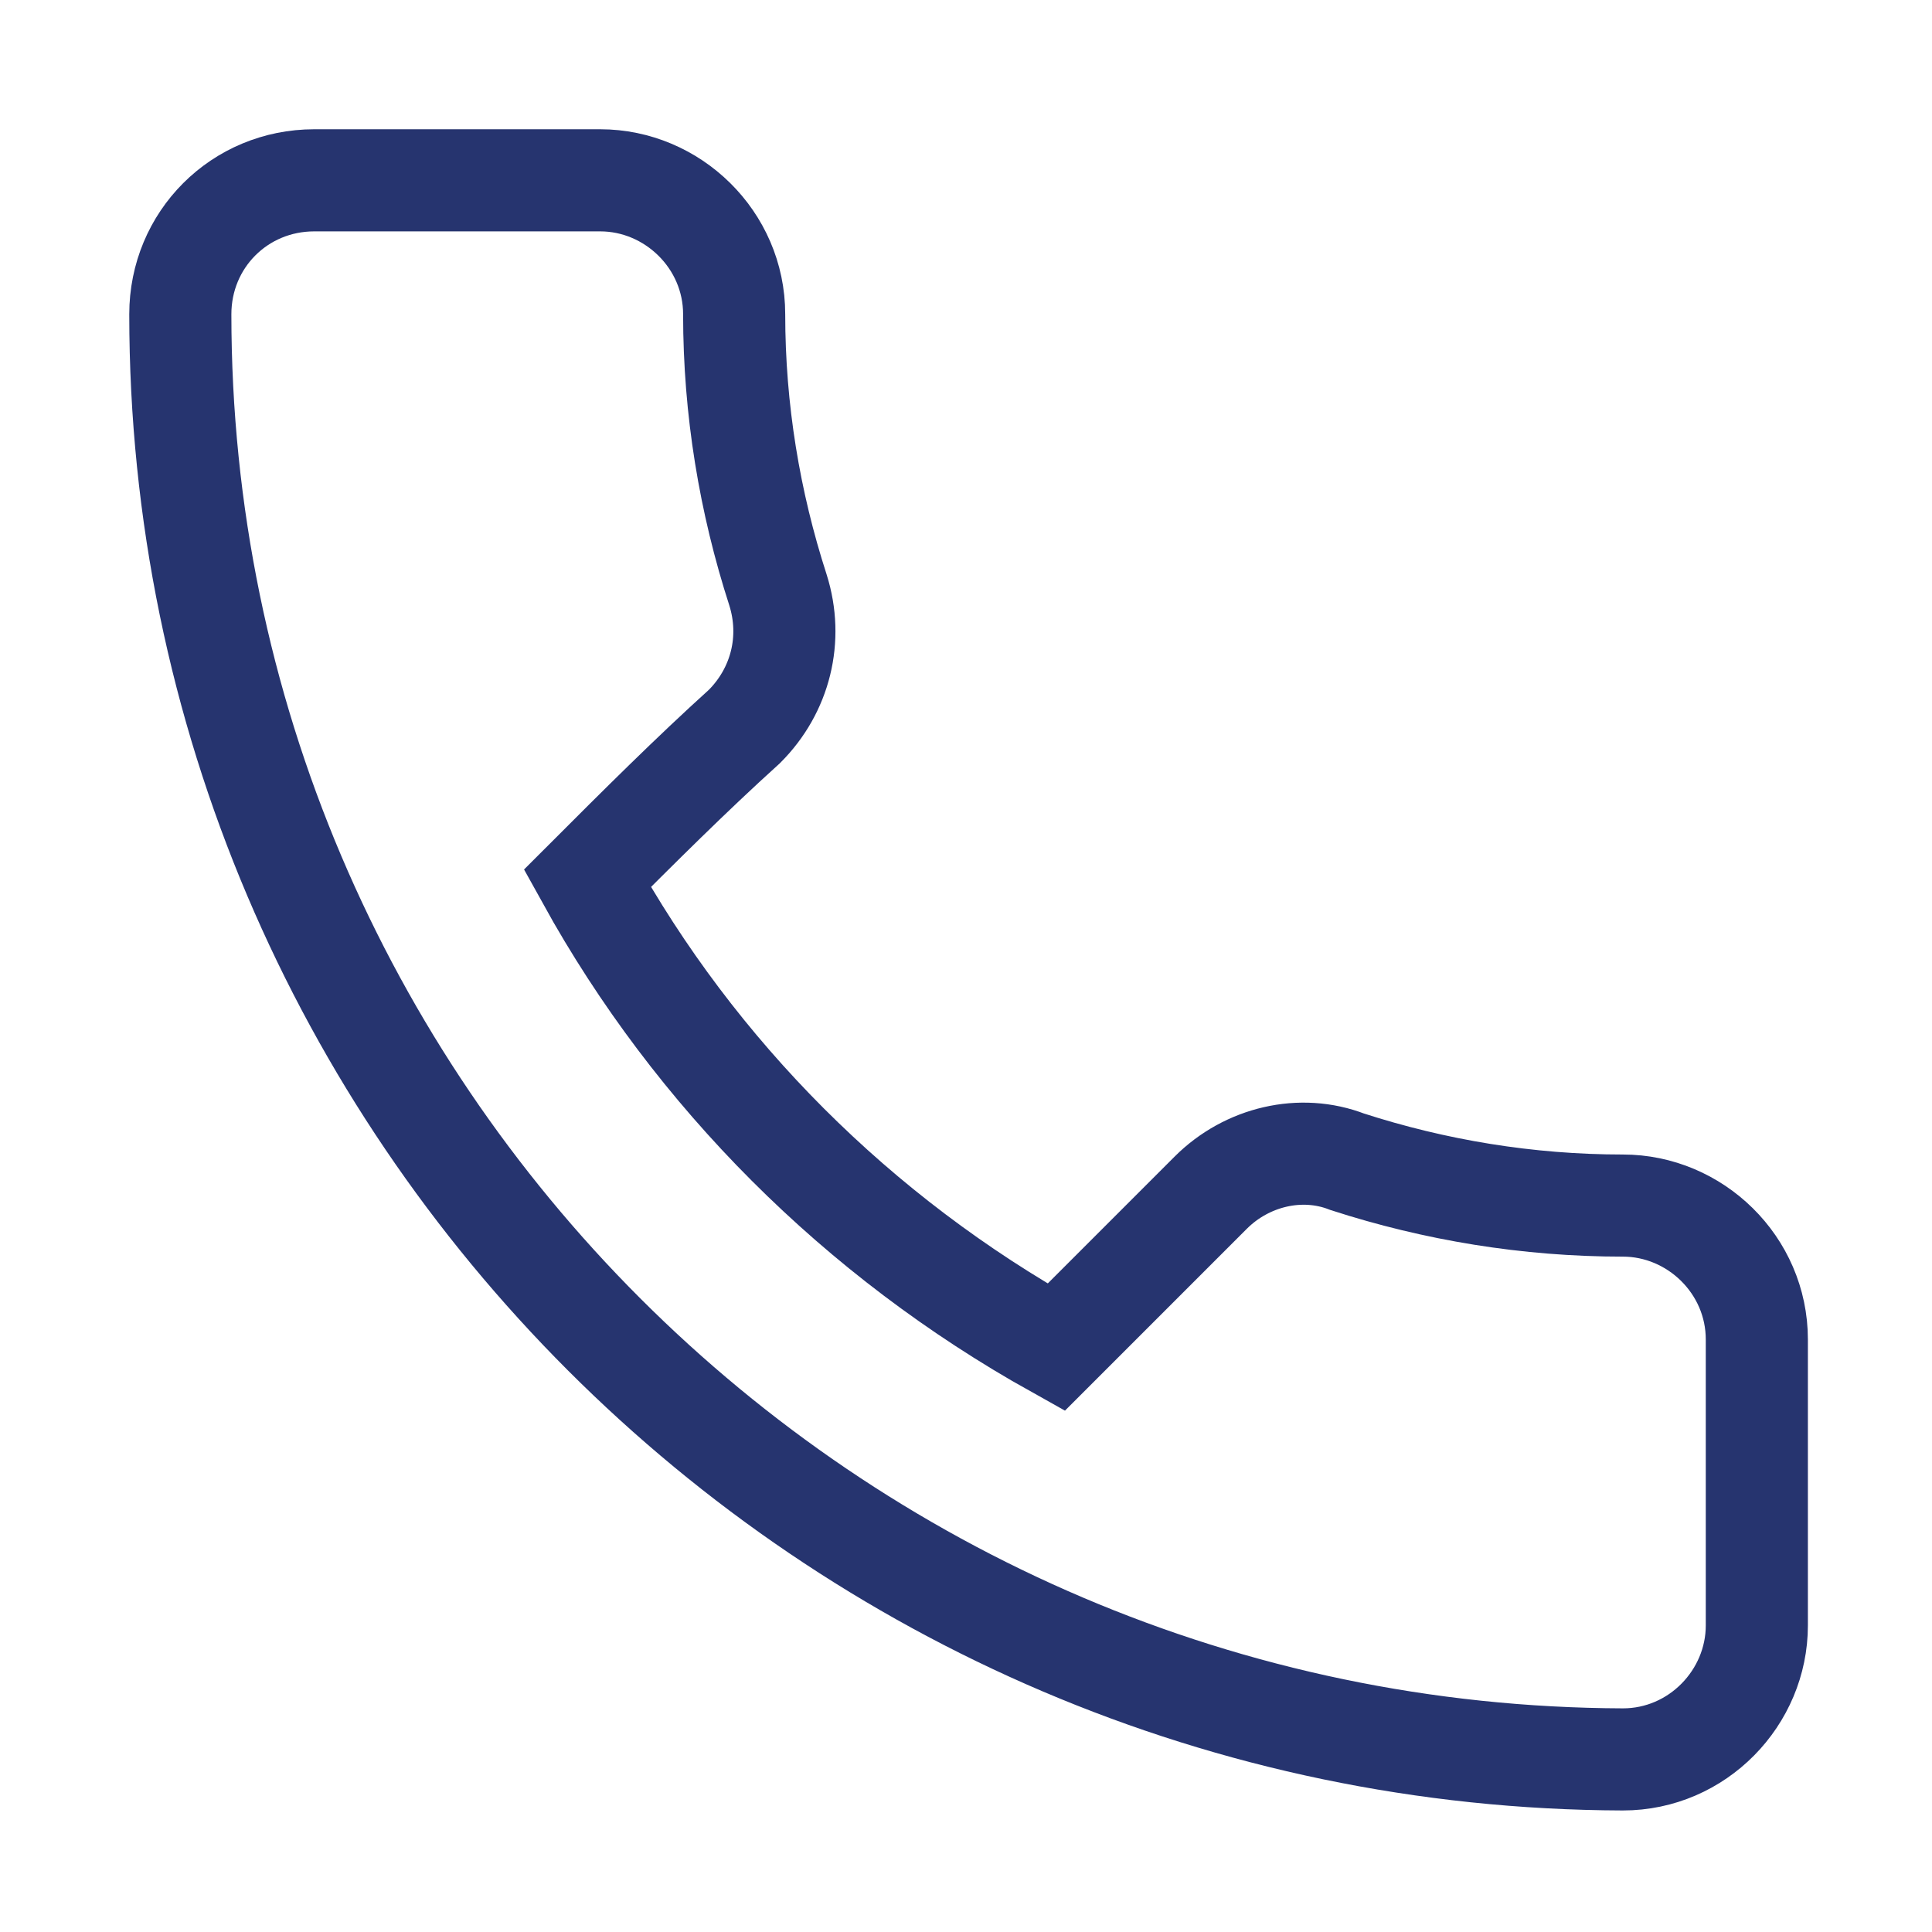 <?xml version="1.0" encoding="utf-8"?>
<!-- Generator: Adobe Illustrator 27.1.1, SVG Export Plug-In . SVG Version: 6.00 Build 0)  -->
<svg version="1.1" id="Layer_1" xmlns="http://www.w3.org/2000/svg" xmlns:xlink="http://www.w3.org/1999/xlink" x="0px" y="0px"
	 viewBox="0 0 75 75" style="enable-background:new 0 0 75 75;" xml:space="preserve">
<style type="text/css">
	.st0{fill:none;stroke:#26346F;stroke-width:3.964;stroke-miterlimit:10;}
</style>
<g>
	<path class="st0" d="M22.8,34.1c4.2,7.6,10.5,13.9,18.2,18.2c2-2,4-4,6-6c1.4-1.4,3.5-1.9,5.3-1.2c3.4,1.1,7,1.7,10.7,1.7
		c2.8,0,5.2,2.3,5.2,5.2v11.1c0,2.8-2.3,5.2-5.2,5.2C32.2,68.2,7,43.1,7,12.2C7,9.3,9.3,7,12.2,7h11.1c2.8,0,5.2,2.3,5.2,5.2
		c0,3.7,0.6,7.3,1.7,10.7c0.6,1.9,0.1,3.9-1.3,5.3C26.8,30.1,24.8,32.1,22.8,34.1z"/>
</g>
</svg>
